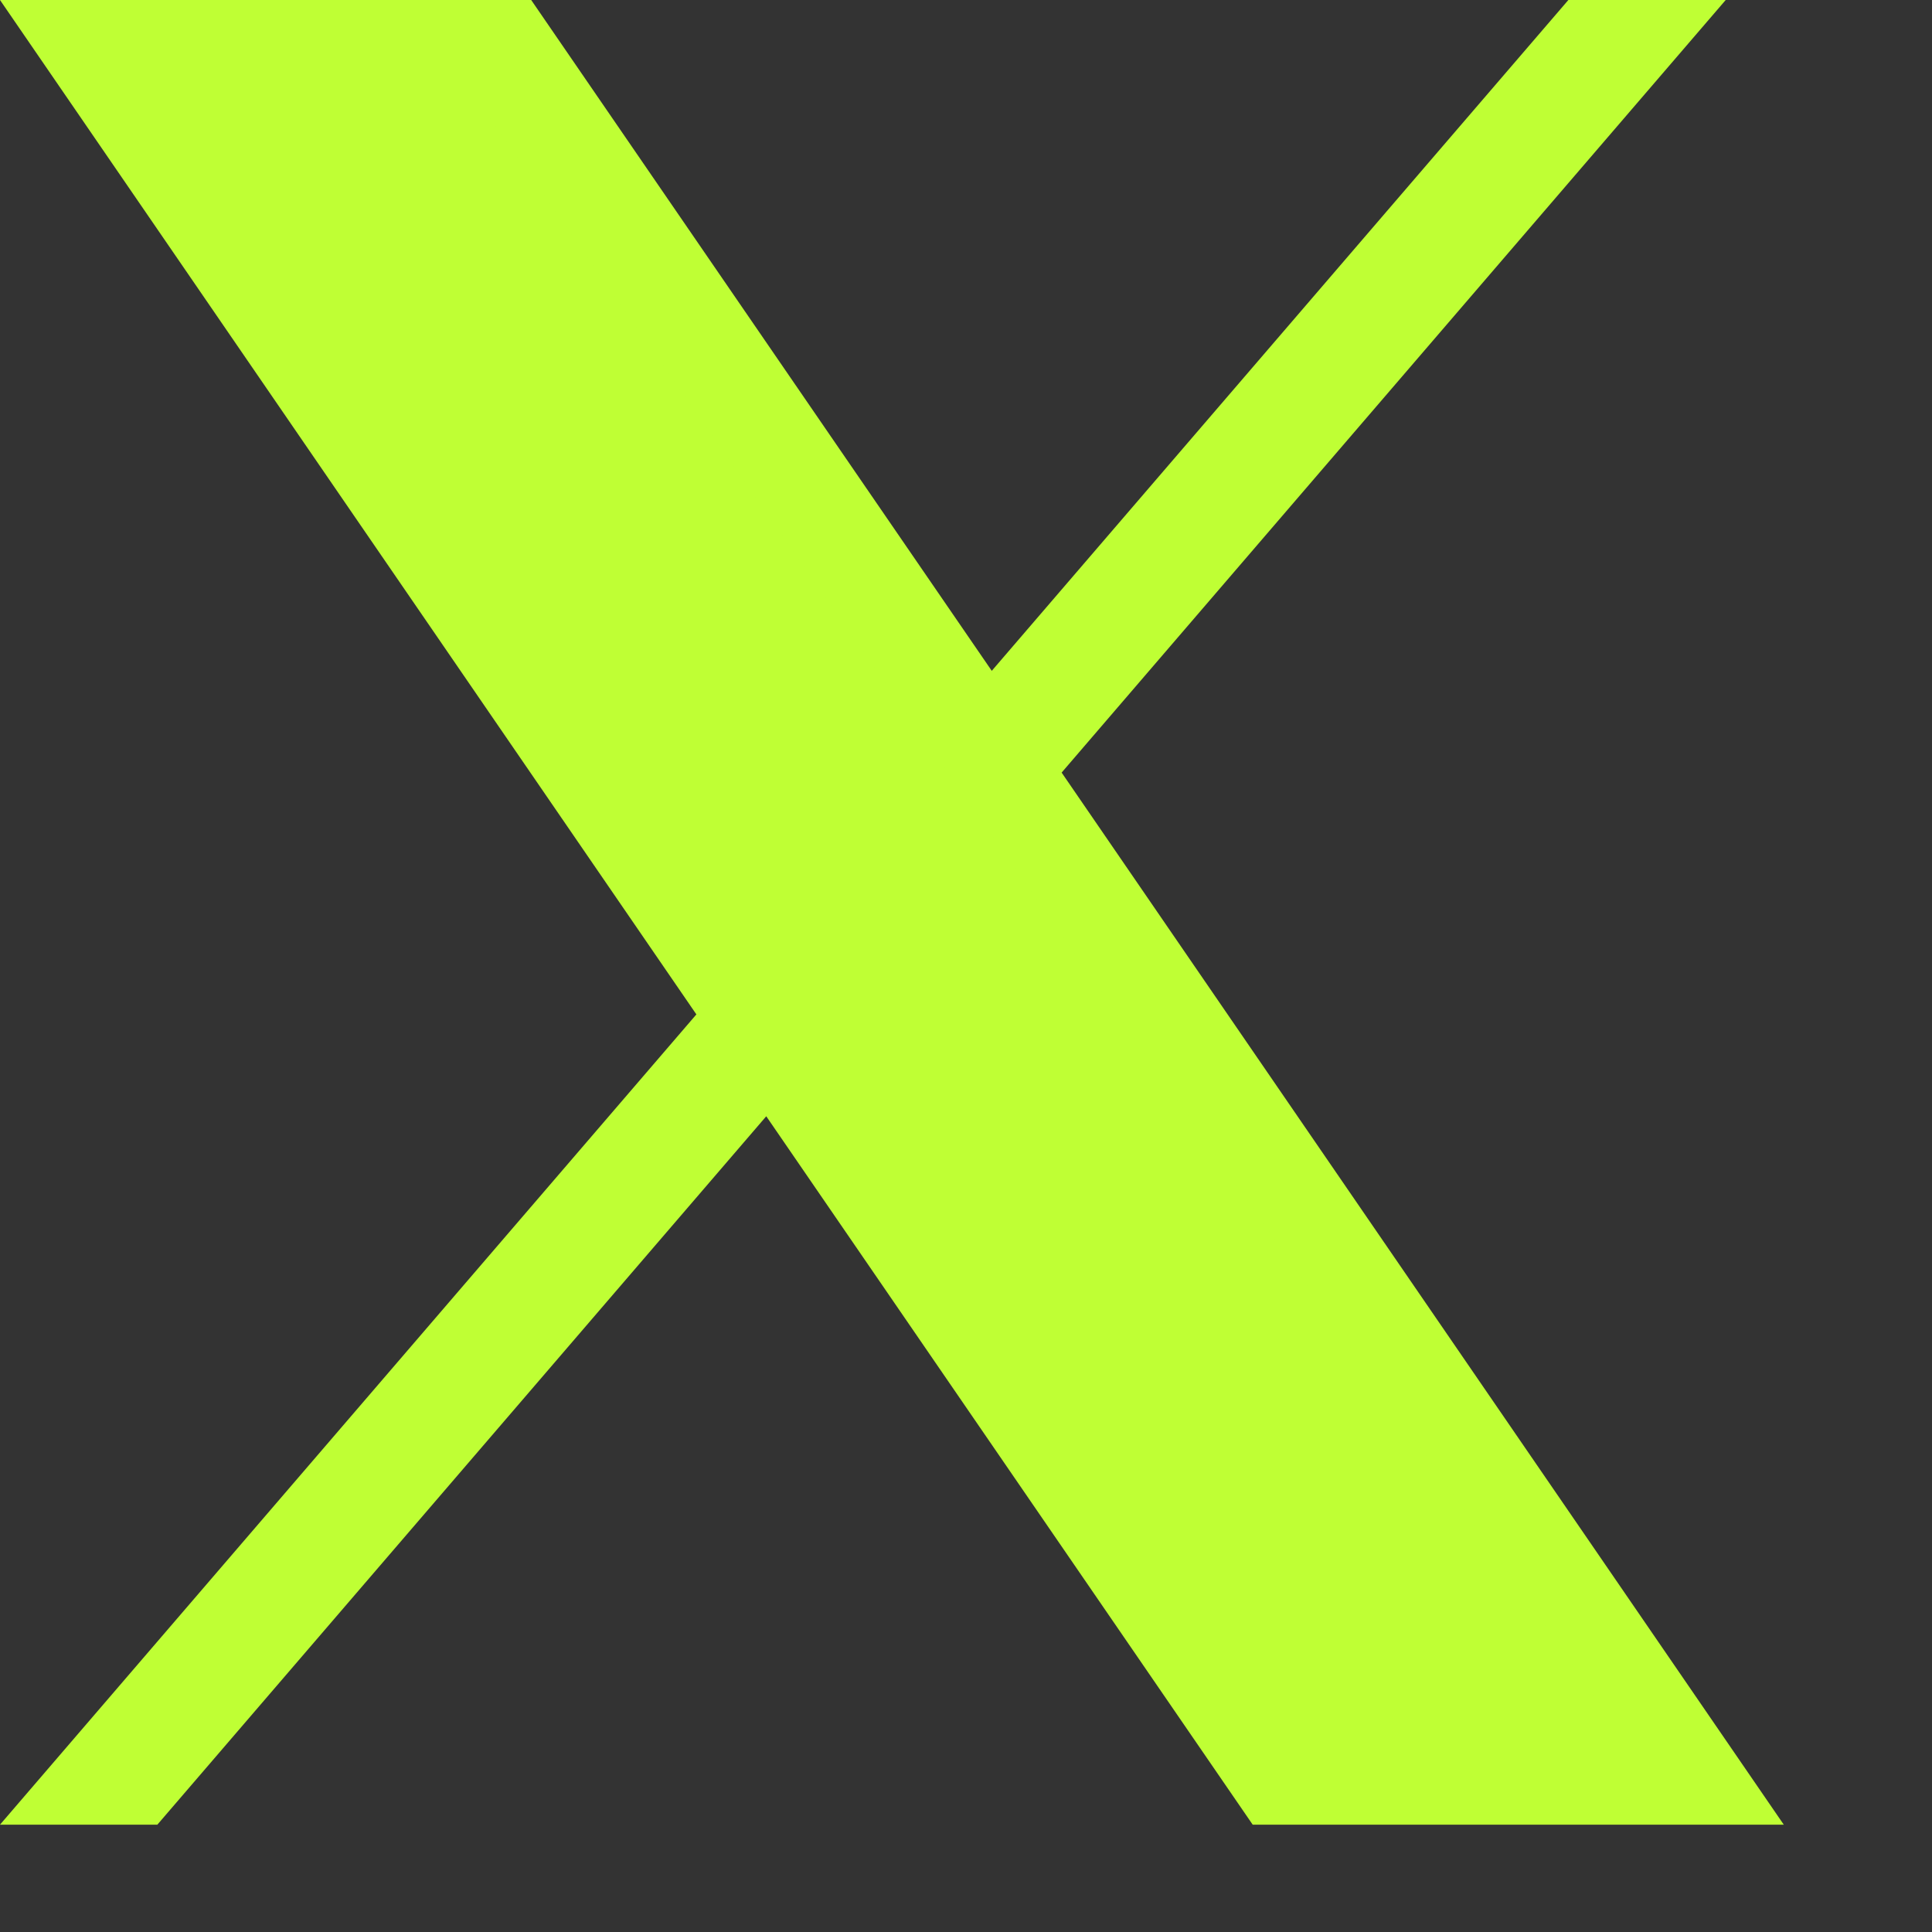 <svg width="18" height="18" viewBox="0 0 18 18" fill="none" xmlns="http://www.w3.org/2000/svg">
<rect x="0" y="0" width="18" height="18" fill="#333333" stroke="none"/>
<path d="M9.891 7.198L16.078 0H14.612L9.24 6.25L4.949 0H0L6.488 9.451L0 17H1.466L7.139 10.4L11.671 17H16.619L9.891 7.198ZM1.994 1.105H4.246L14.612 15.945H12.36L1.994 1.105Z" fill="#BFFF34"/>
<path d="M4.5 1H1.5L12 16H15L4.5 1Z" fill="#BFFF34"/>
</svg>
